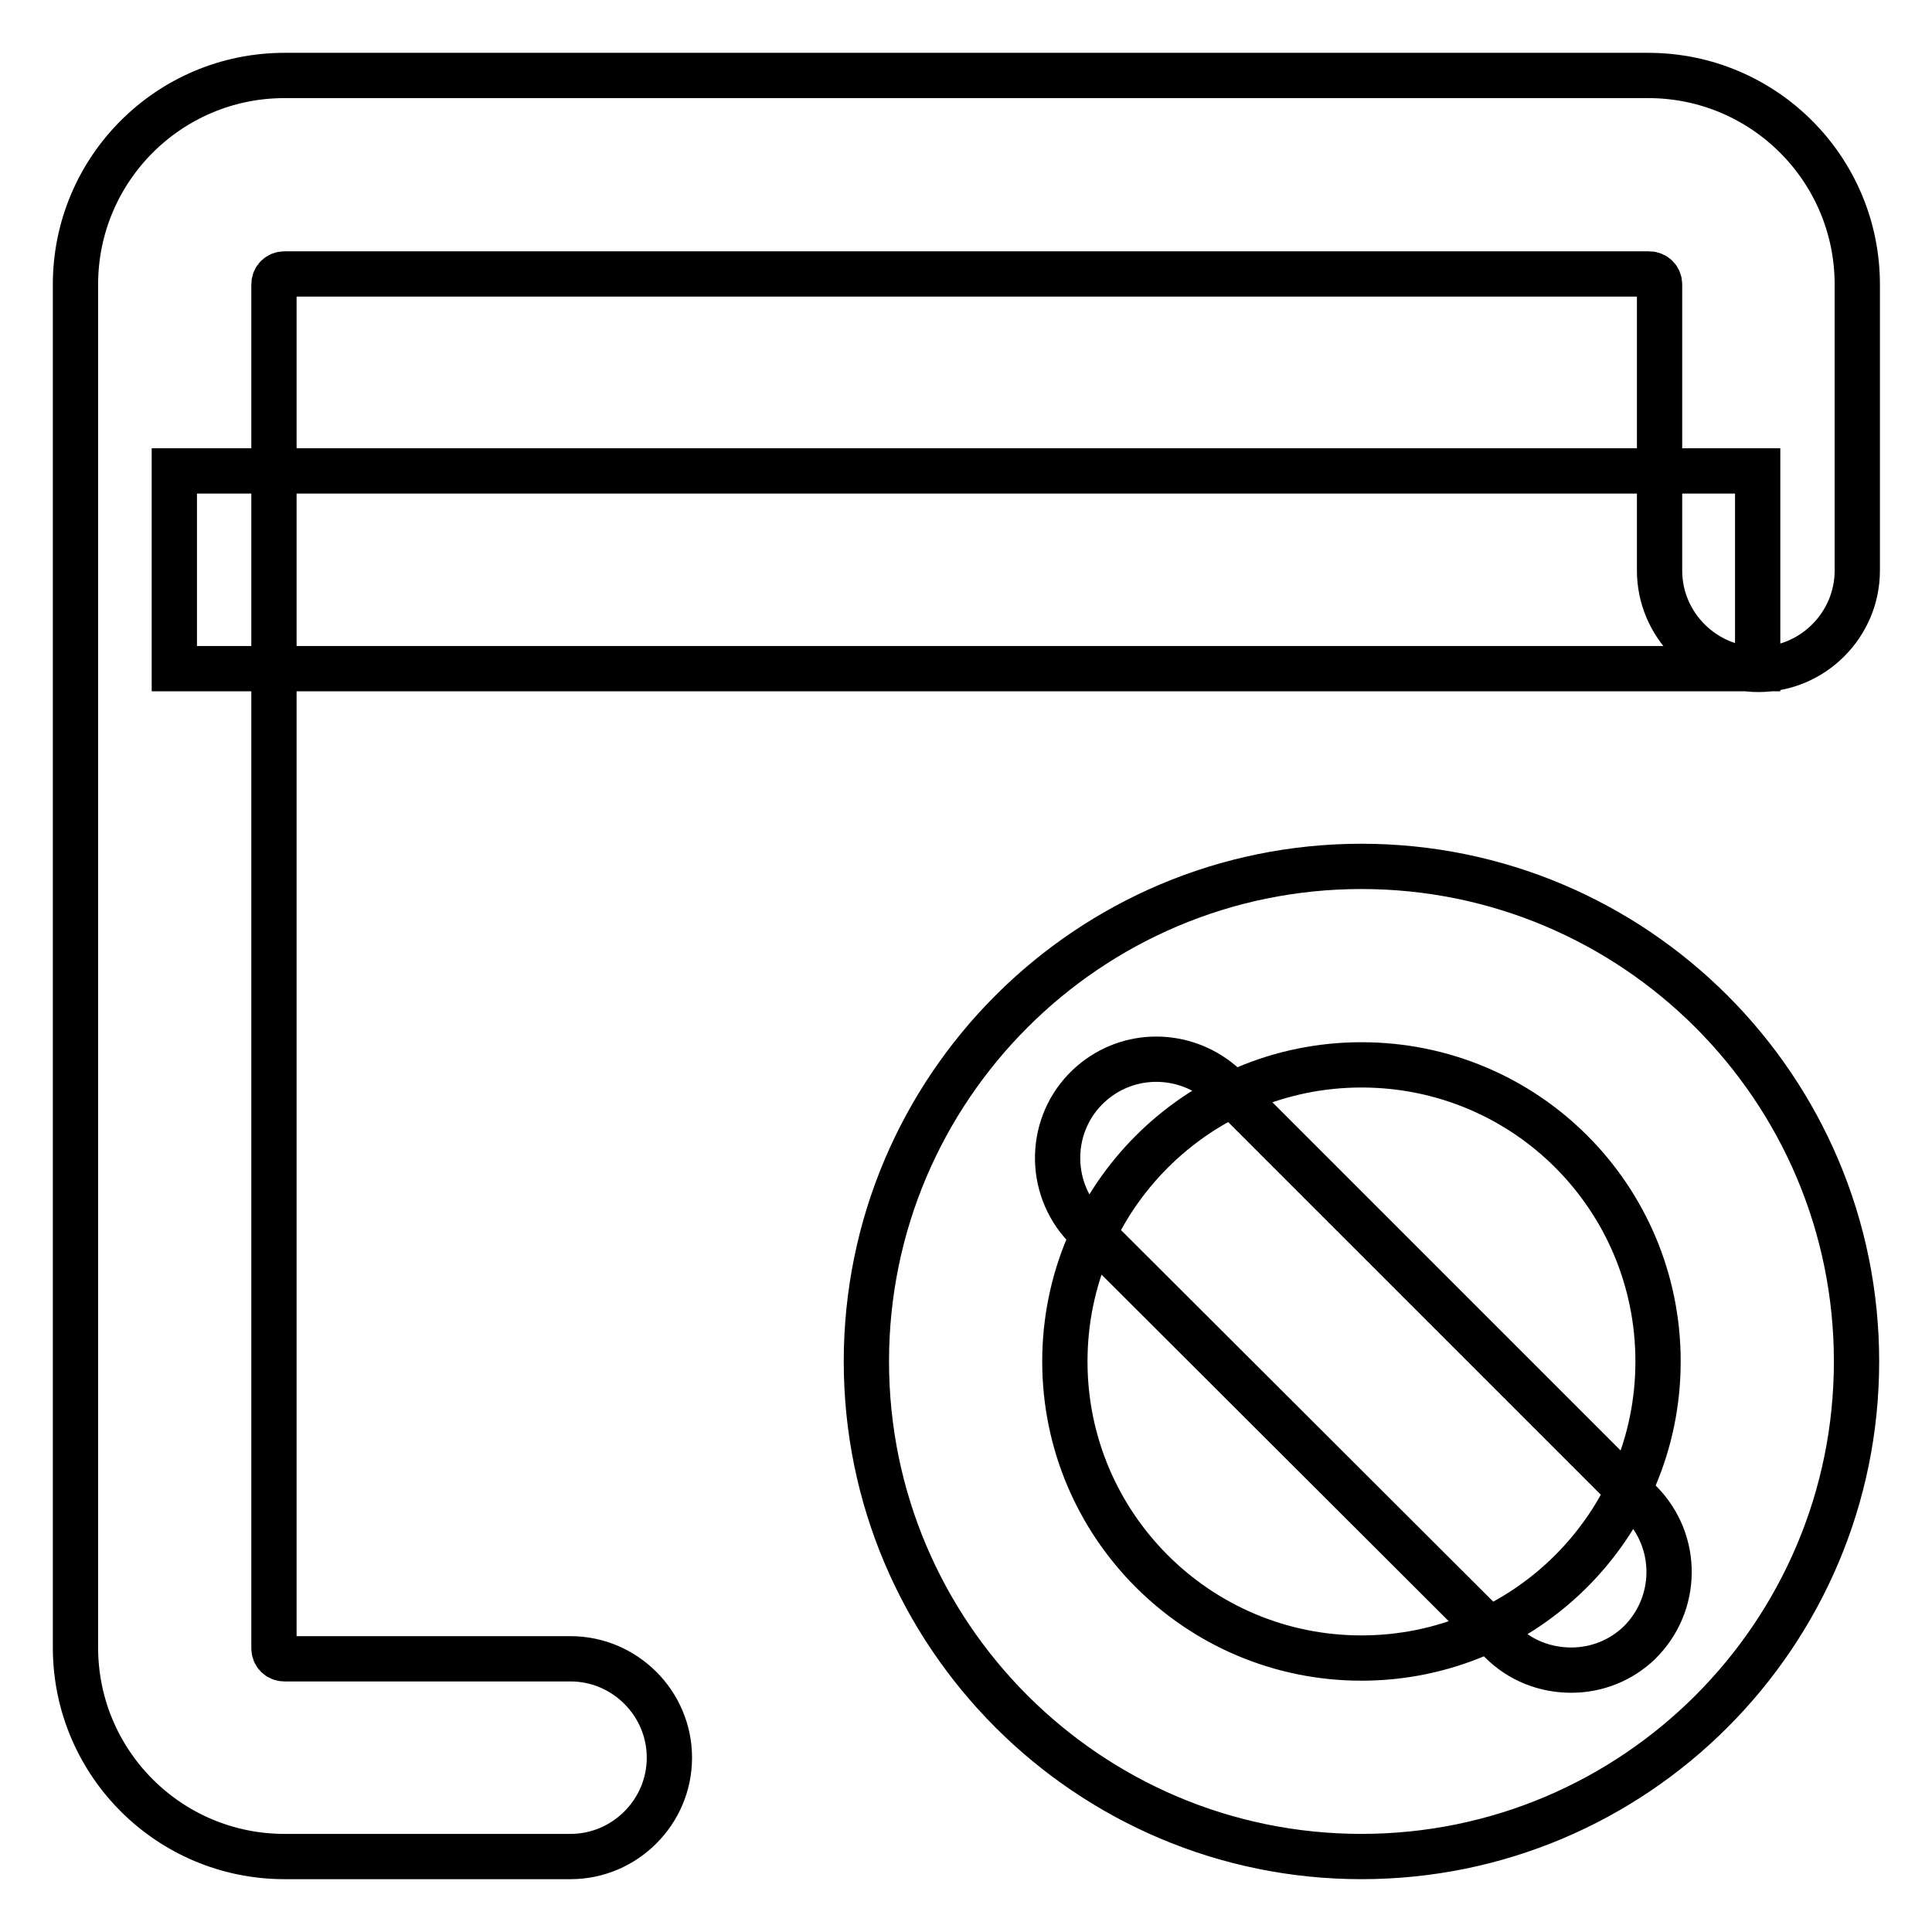<?xml version="1.0" encoding="utf-8"?>
<!-- Svg Vector Icons : http://www.onlinewebfonts.com/icon -->
<!DOCTYPE svg PUBLIC "-//W3C//DTD SVG 1.1//EN" "http://www.w3.org/Graphics/SVG/1.1/DTD/svg11.dtd">
<svg version="1.1" xmlns="http://www.w3.org/2000/svg" xmlns:xlink="http://www.w3.org/1999/xlink" x="0px" y="0px" viewBox="0 0 256 256" enable-background="new 0 0 256 256" xml:space="preserve">
<g> <path stroke-width="6" fill-opacity="0" stroke="#000000"  d="M75.6,246H37.7C22.4,246,10,233.6,10,218.3l0,0V37.7C10,22.4,22.4,10,37.7,10h180.7 c15.3,0,27.7,12.4,27.7,27.7l0,0v37.9c0,7.2-5.9,13.1-13.1,13.1s-13.1-5.9-13.1-13.1V37.7c0-0.8-0.6-1.4-1.4-1.4l0,0H37.7 c-0.8,0-1.4,0.6-1.4,1.4v180.7c0,0.8,0.6,1.4,1.4,1.4h37.9c7.2,0,13.1,5.9,13.1,13.1S82.8,246,75.6,246z M23.1,62.4h209.8v26.2 H23.1V62.4z M208.2,221.3c-3.5,0-6.8-1.3-9.3-3.8L143.3,162c-4.7-5.5-4.1-13.8,1.4-18.5c4.9-4.2,12.1-4.2,17.1,0l55.6,55.6 c5.1,5.2,5,13.5-0.2,18.6C214.8,220,211.6,221.3,208.2,221.3z M180.4,246c-36.2,0-65.6-29.4-65.6-65.6s29.4-65.6,65.6-65.6 c36.2,0,65.6,29.4,65.6,65.6S216.6,246,180.4,246z M180.4,141.1c-21.7,0-39.3,17.6-39.3,39.3s17.6,39.3,39.3,39.3 c21.7,0,39.3-17.6,39.3-39.3S202.2,141.1,180.4,141.1z"/></g>
</svg>
